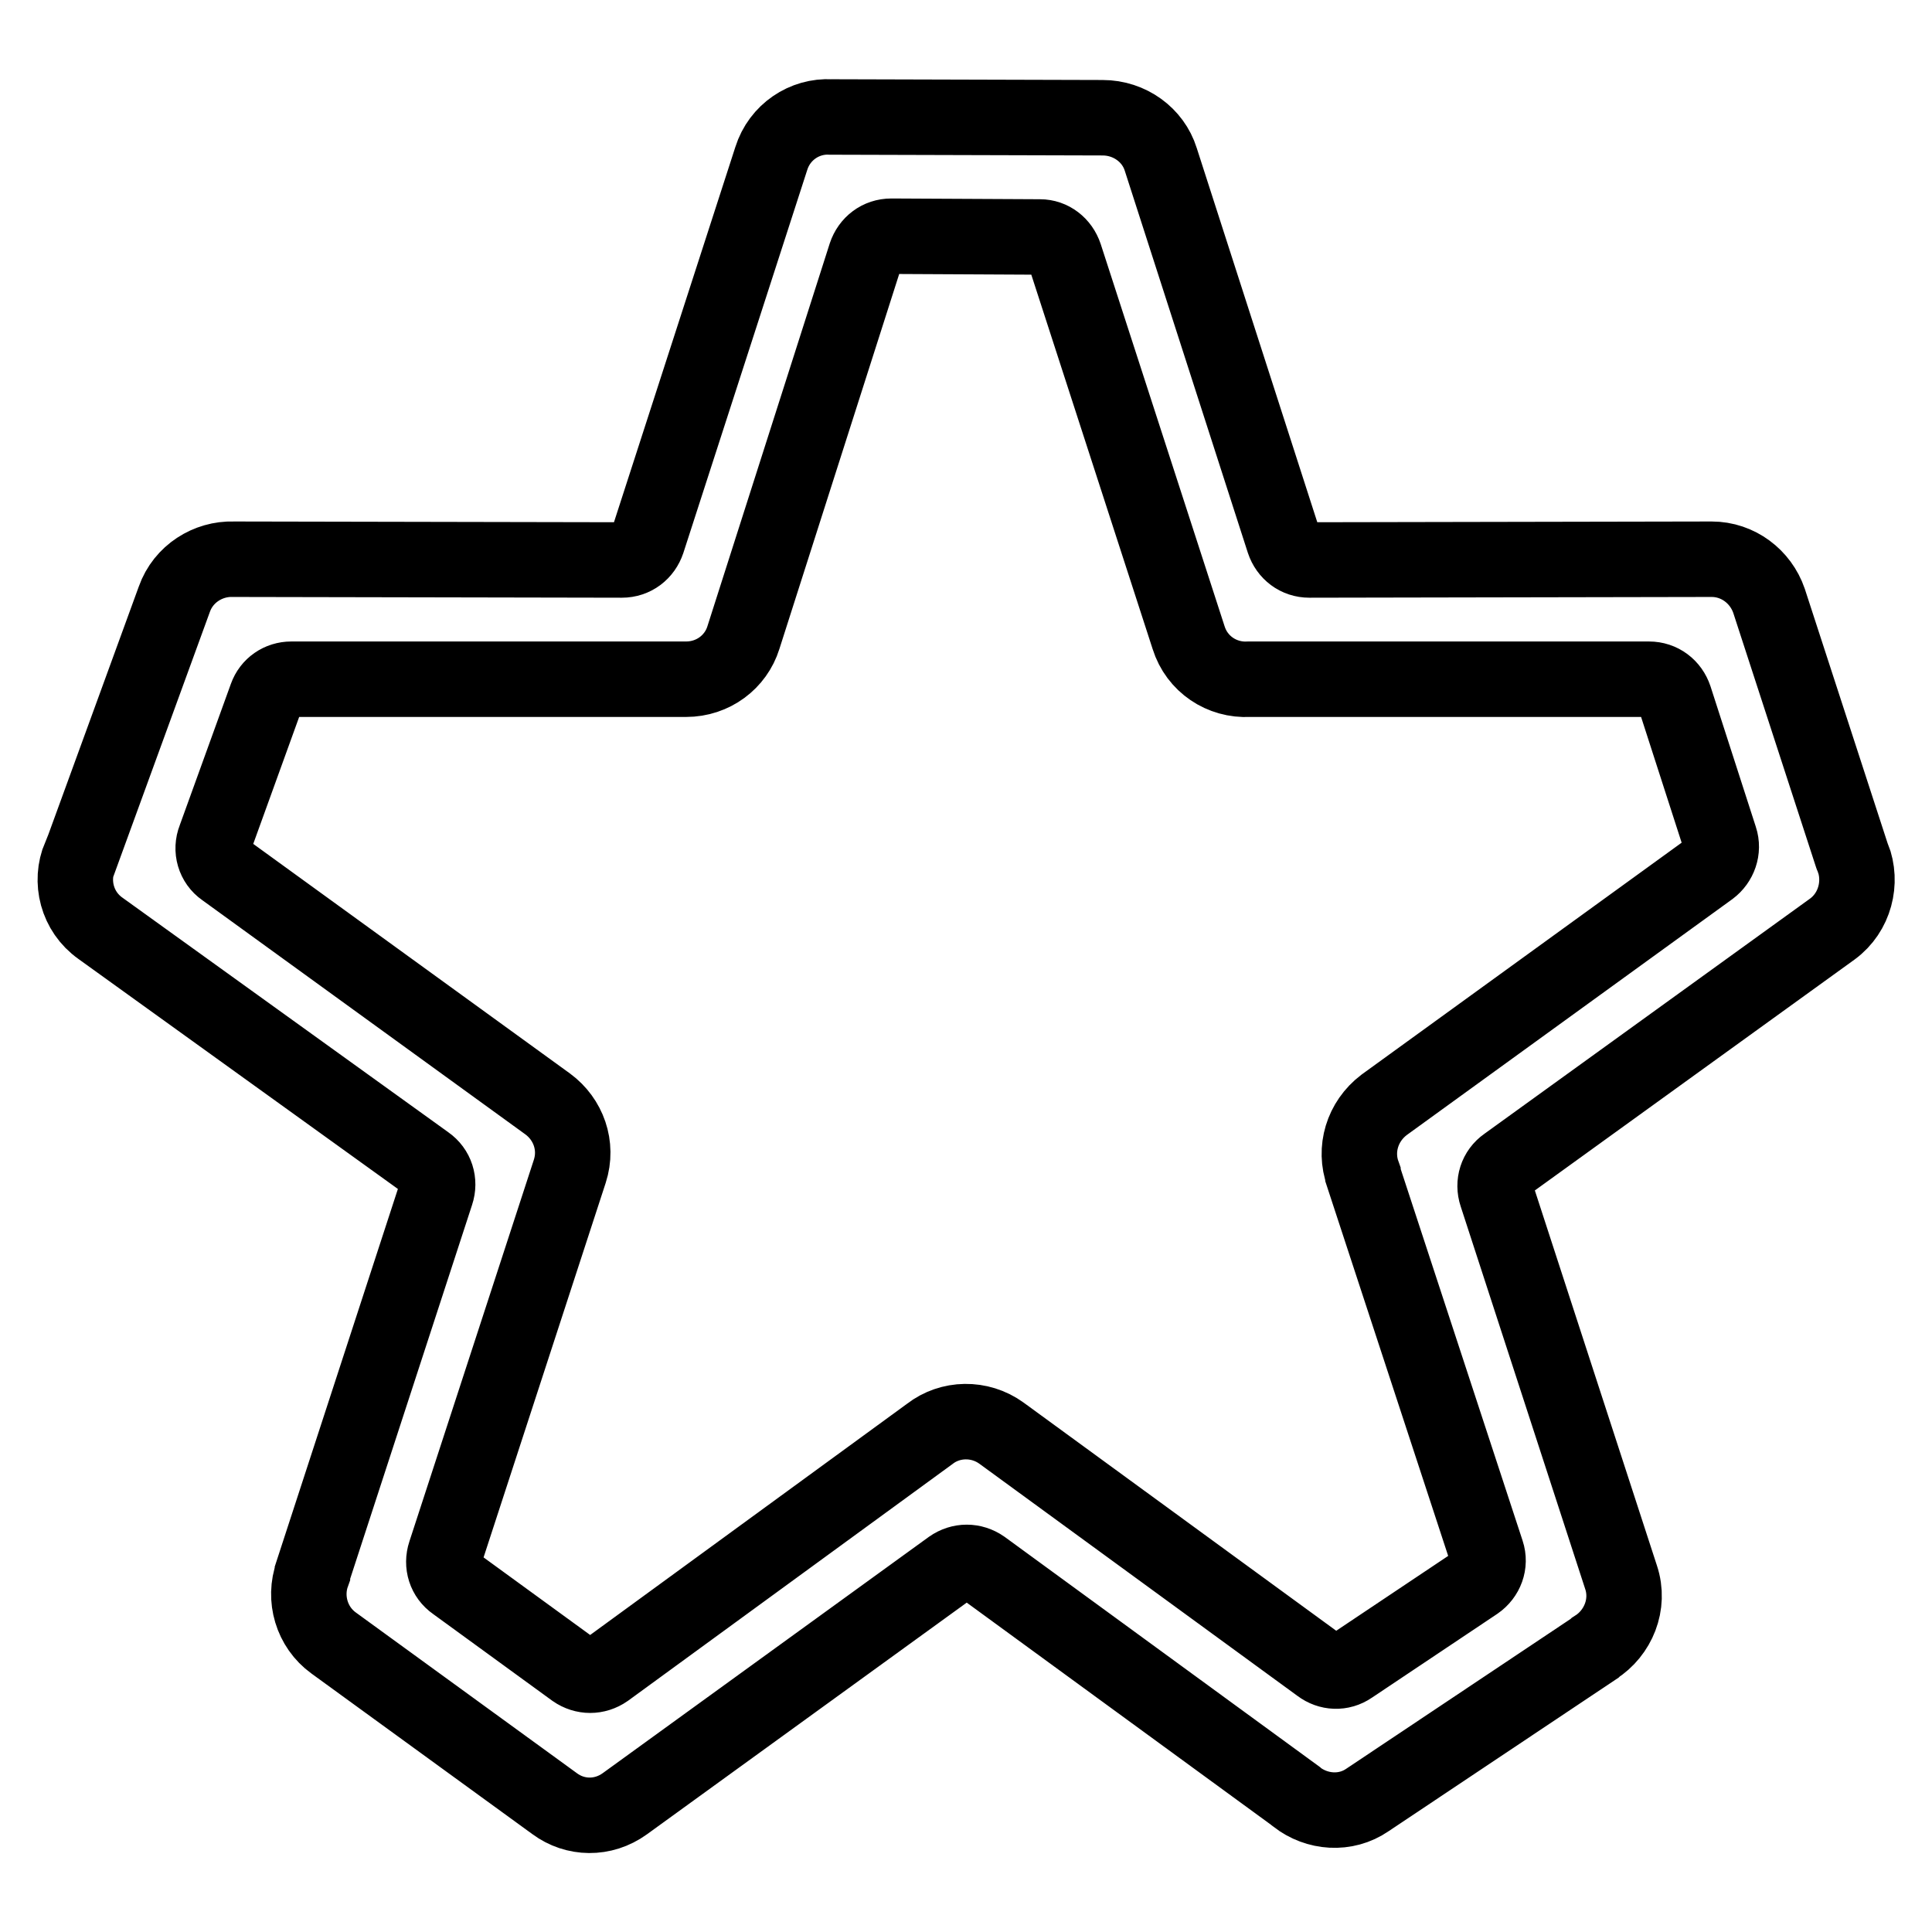 <?xml version="1.0" encoding="utf-8"?>
<!-- Svg Vector Icons : http://www.onlinewebfonts.com/icon -->
<!DOCTYPE svg PUBLIC "-//W3C//DTD SVG 1.1//EN" "http://www.w3.org/Graphics/SVG/1.1/DTD/svg11.dtd">
<svg version="1.1" xmlns="http://www.w3.org/2000/svg" xmlns:xlink="http://www.w3.org/1999/xlink" x="0px" y="0px" viewBox="0 0 256 256" enable-background="new 0 0 256 256" xml:space="preserve">
<g> <path stroke-width="10" fill-opacity="0" stroke="#000000"  d="M153.8,21.1l16.3,50.6c0.5,1.5,1.8,2.5,3.4,2.5l53.3-0.1c3.5,0,6.5,2.3,7.6,5.5l11,33.8 c0,0.1,0,0.1,0.1,0.2c1.3,3.3,0.3,7.3-2.7,9.5l-43.2,31.2c-1.3,0.9-1.8,2.5-1.3,4l16.5,50.7c1.2,3.6-0.4,7.4-3.4,9.3 c0,0-0.1,0.1-0.1,0.1l-30.1,20.1c-2.9,2-6.7,1.7-9.4-0.4l-0.1-0.1l-41.5-30.3c-1.3-0.9-2.9-0.9-4.2,0L82.8,239 c-2.9,2.1-6.6,2-9.3,0l0,0l-29.3-21.3c-2.9-2.1-4-5.9-2.8-9.2c0,0,0-0.1,0-0.1l16.4-50.3c0.5-1.5,0-3.1-1.3-4L13.3,123 c-3.1-2.2-4.1-6.2-2.7-9.5c0,0,0.1-0.1,0.1-0.1l12.4-34c1.2-3.4,4.5-5.4,7.8-5.3h0.1l51.4,0.1c1.6,0,2.9-1,3.4-2.5L102.2,21 c1.1-3.5,4.4-5.7,7.9-5.5h0.1l35.9,0.1C149.7,15.6,152.8,17.9,153.8,21.1L153.8,21.1L153.8,21.1z M157.5,84.5l-16.4-50.6 c-0.5-1.5-1.8-2.5-3.3-2.5l-19.7-0.1c-1.6,0-2.9,1-3.4,2.5L98.5,84.5c-1,3.2-4,5.5-7.6,5.5L38.6,90c-1.5,0-2.8,0.9-3.3,2.3 l-6.8,18.8c-0.6,1.5-0.1,3.2,1.2,4.1l42.9,31.1c2.7,2,4,5.5,2.9,8.9L59,205.8c-0.5,1.5,0,3.1,1.3,4l15.8,11.5 c1.3,0.9,2.9,0.9,4.2,0l42.9-31.3c0,0,0,0,0,0c2.7-2.1,6.6-2.2,9.5-0.1l42.2,30.8c1.2,0.9,2.8,1,4.1,0.1l16.6-11.1 c1.3-0.9,1.9-2.5,1.4-4l-16.4-50c0,0,0-0.1,0-0.1c-1.2-3.3-0.1-7,2.8-9.2l43.2-31.3c1.2-0.9,1.8-2.5,1.3-4l-6-18.6 c-0.5-1.5-1.8-2.5-3.4-2.5L165.6,90h-0.1C161.9,90.2,158.6,88,157.5,84.5z"/></g>
</svg>